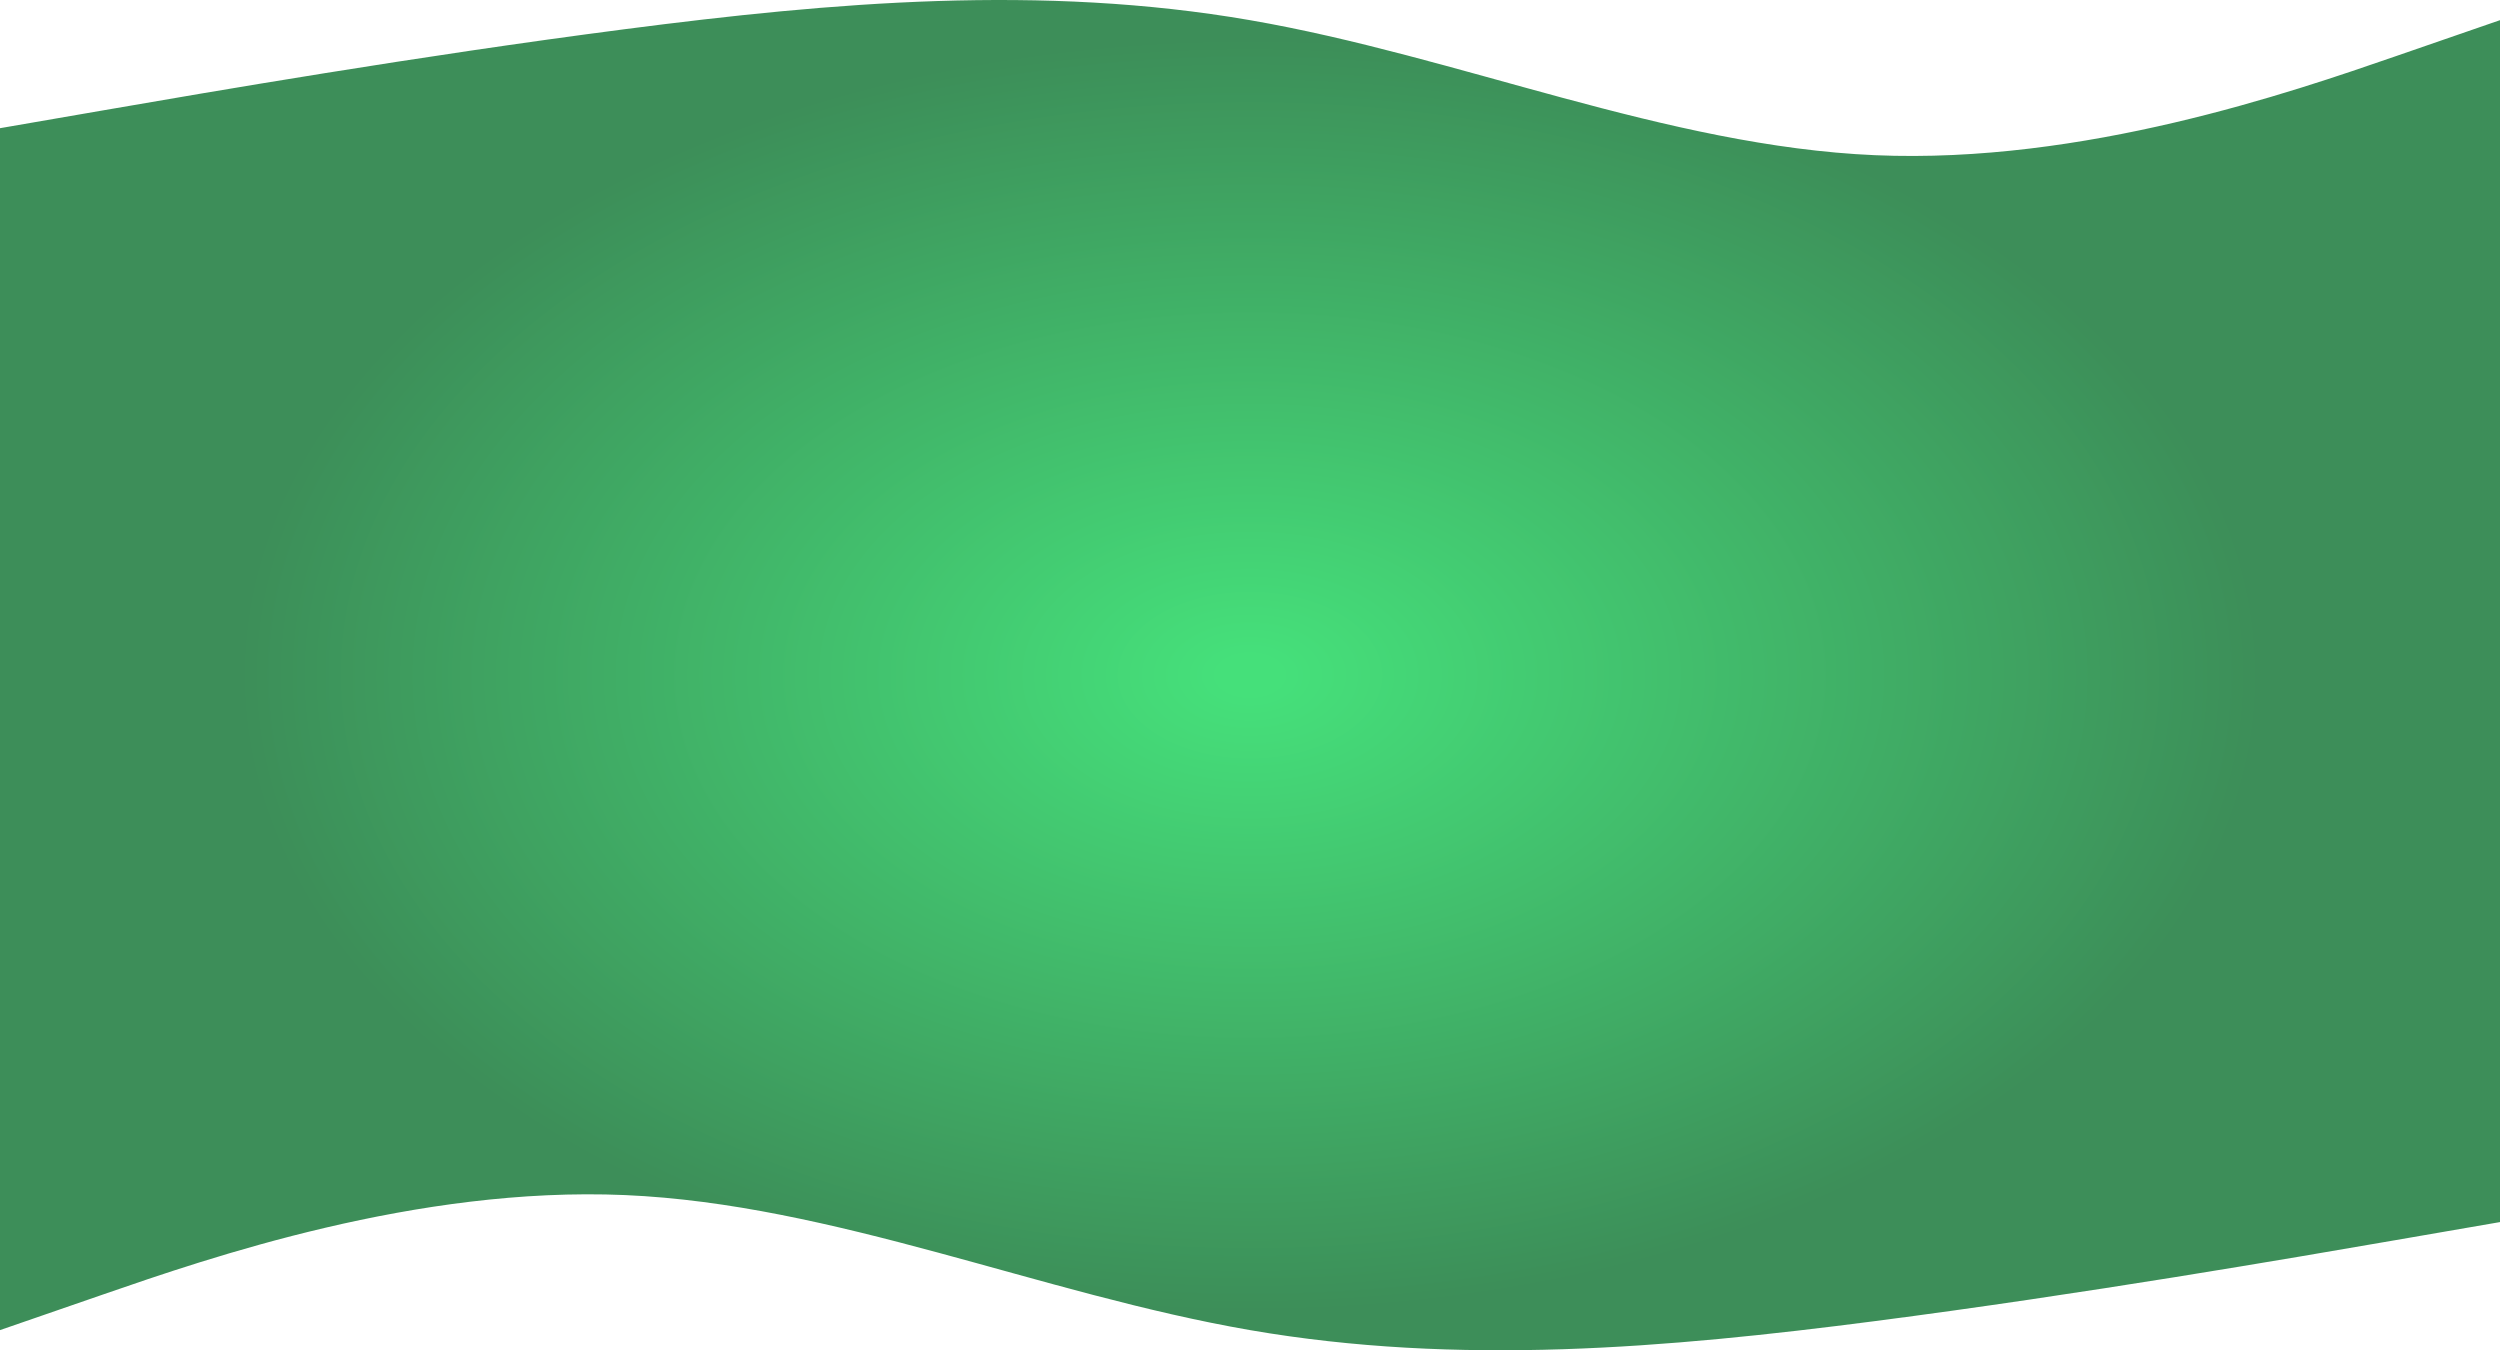 <svg width="1446" height="781" viewBox="0 0 1446 781" fill="none" xmlns="http://www.w3.org/2000/svg">
<path opacity="0.8" d="M361.5 16.87C482 1.249 602.5 -9.164 723 11.664C843.5 32.492 964 84.561 1084.5 89.768C1205 94.975 1325.5 53.32 1385.75 32.492L1446 11.664V706.852L1385.75 717.266C1325.5 727.68 1205 748.508 1084.5 764.129C964 779.75 843.5 790.164 723 769.336C602.5 748.509 482 696.439 361.5 691.231C241 686.025 120.5 727.68 60.25 748.508L0 769.336V74.147L60.25 63.733C120.5 53.319 241 32.491 361.5 16.87Z" fill="url(#paint0_radial_934_94)"/>
<defs>
<radialGradient id="paint0_radial_934_94" cx="0" cy="0" r="1" gradientUnits="userSpaceOnUse" gradientTransform="translate(723 390.5) rotate(-180) scale(816 522.249)">
<stop offset="0.023" stop-color="#17D859"/>
<stop offset="0.708" stop-color="#0C722F"/>
</radialGradient>
</defs>
</svg>
